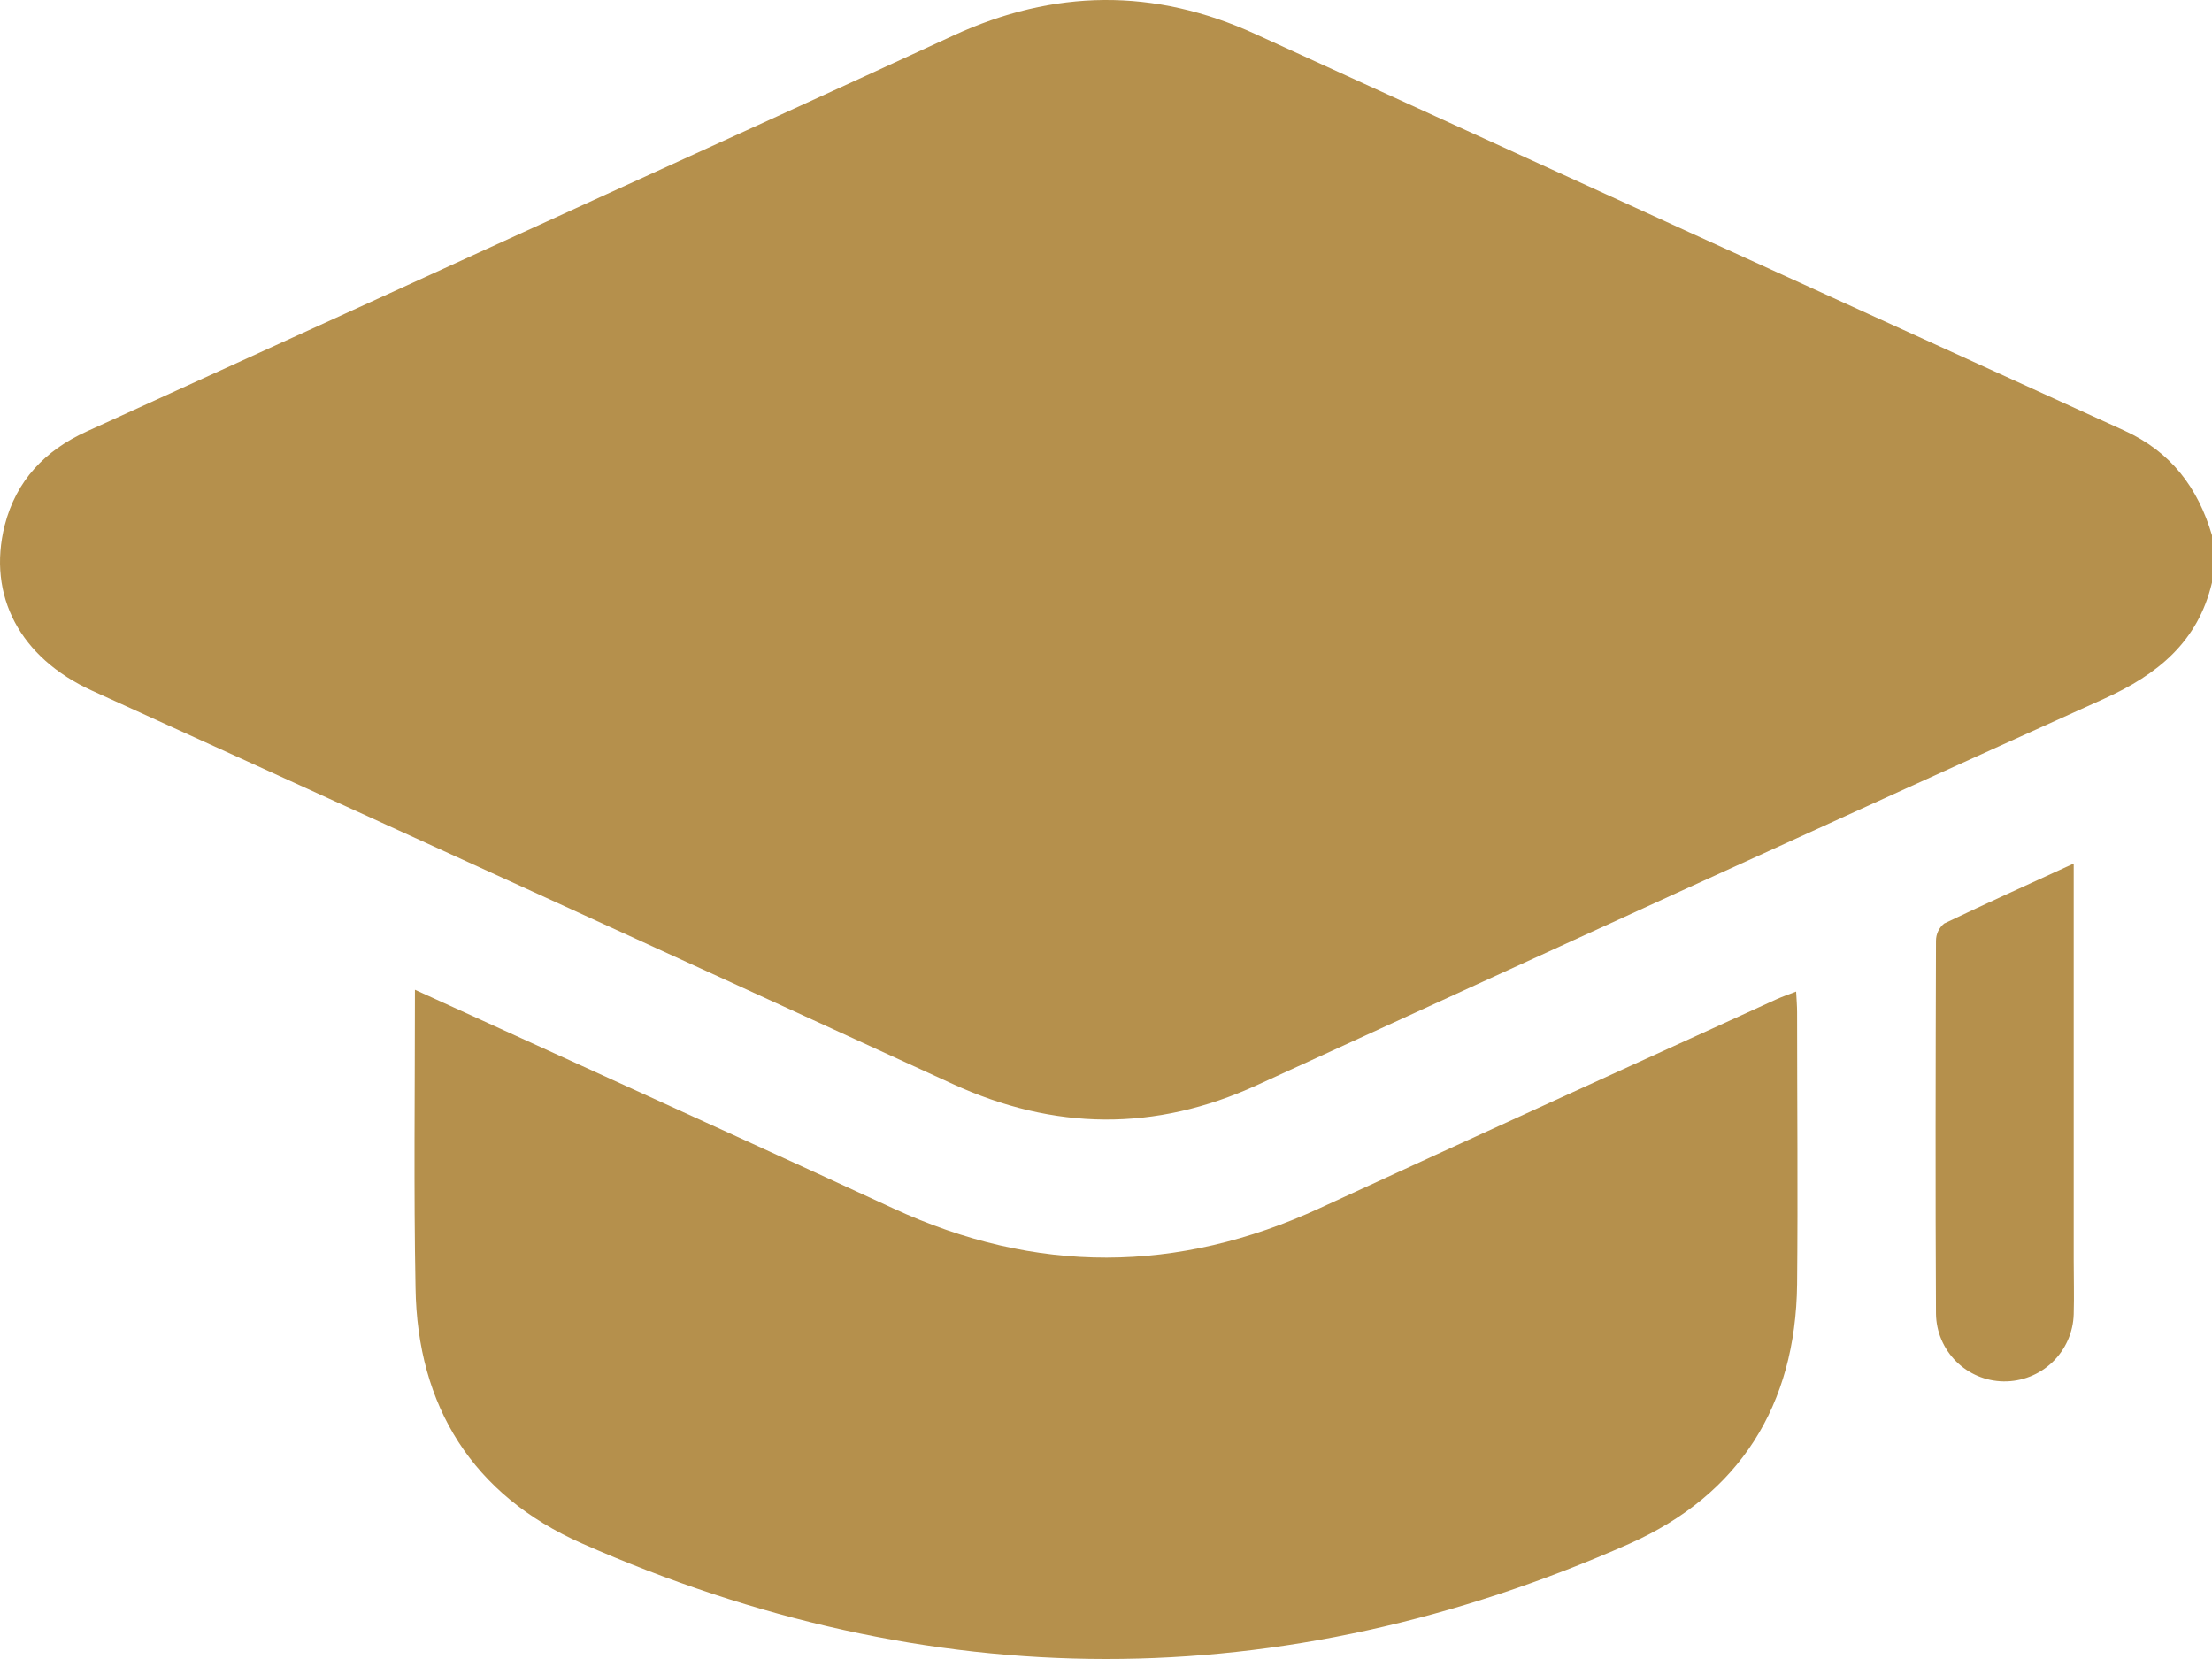 <?xml version="1.0" encoding="UTF-8"?> <svg xmlns="http://www.w3.org/2000/svg" width="60" height="45" viewBox="0 0 60 45" fill="none"><path d="M60 15.802C59.62 17.409 58.529 18.296 57.068 18.956C49.398 22.418 41.745 25.93 34.088 29.438C31.328 30.699 28.594 30.666 25.837 29.401C18.06 25.831 10.279 22.275 2.492 18.732C0.548 17.845 -0.353 16.16 0.127 14.25C0.44 13.031 1.223 12.216 2.352 11.703C7.016 9.579 11.679 7.451 16.34 5.319C19.513 3.871 22.689 2.428 25.856 0.965C28.587 -0.297 31.308 -0.332 34.052 0.923C41.902 4.514 49.756 8.099 57.614 11.676C58.889 12.255 59.617 13.225 60 14.519V15.802Z" fill="#B5904C"></path><path d="M11.255 26.847L15.717 28.881C18.553 30.178 21.395 31.464 24.225 32.775C28.093 34.567 31.945 34.551 35.809 32.766C39.933 30.863 44.069 28.986 48.2 27.099C48.357 27.029 48.513 26.976 48.72 26.896C48.731 27.119 48.746 27.288 48.746 27.456C48.746 29.915 48.77 32.375 48.746 34.834C48.709 38.12 47.181 40.546 44.196 41.874C34.736 46.053 25.233 46.035 15.778 41.862C12.836 40.559 11.315 38.157 11.271 34.92C11.221 32.268 11.255 29.616 11.255 26.847Z" fill="#B5904C"></path><path d="M56.249 23.424C56.249 27.09 56.249 30.637 56.249 34.183C56.249 34.67 56.263 35.158 56.249 35.645C56.236 36.138 56.029 36.605 55.673 36.947C55.317 37.289 54.841 37.477 54.347 37.47C53.863 37.464 53.4 37.268 53.058 36.926C52.715 36.583 52.52 36.121 52.513 35.637C52.495 32.265 52.503 28.892 52.513 25.519C52.513 25.429 52.533 25.34 52.571 25.259C52.609 25.178 52.666 25.107 52.735 25.05C53.867 24.508 55.017 23.99 56.249 23.424Z" fill="#B5904C"></path></svg> 